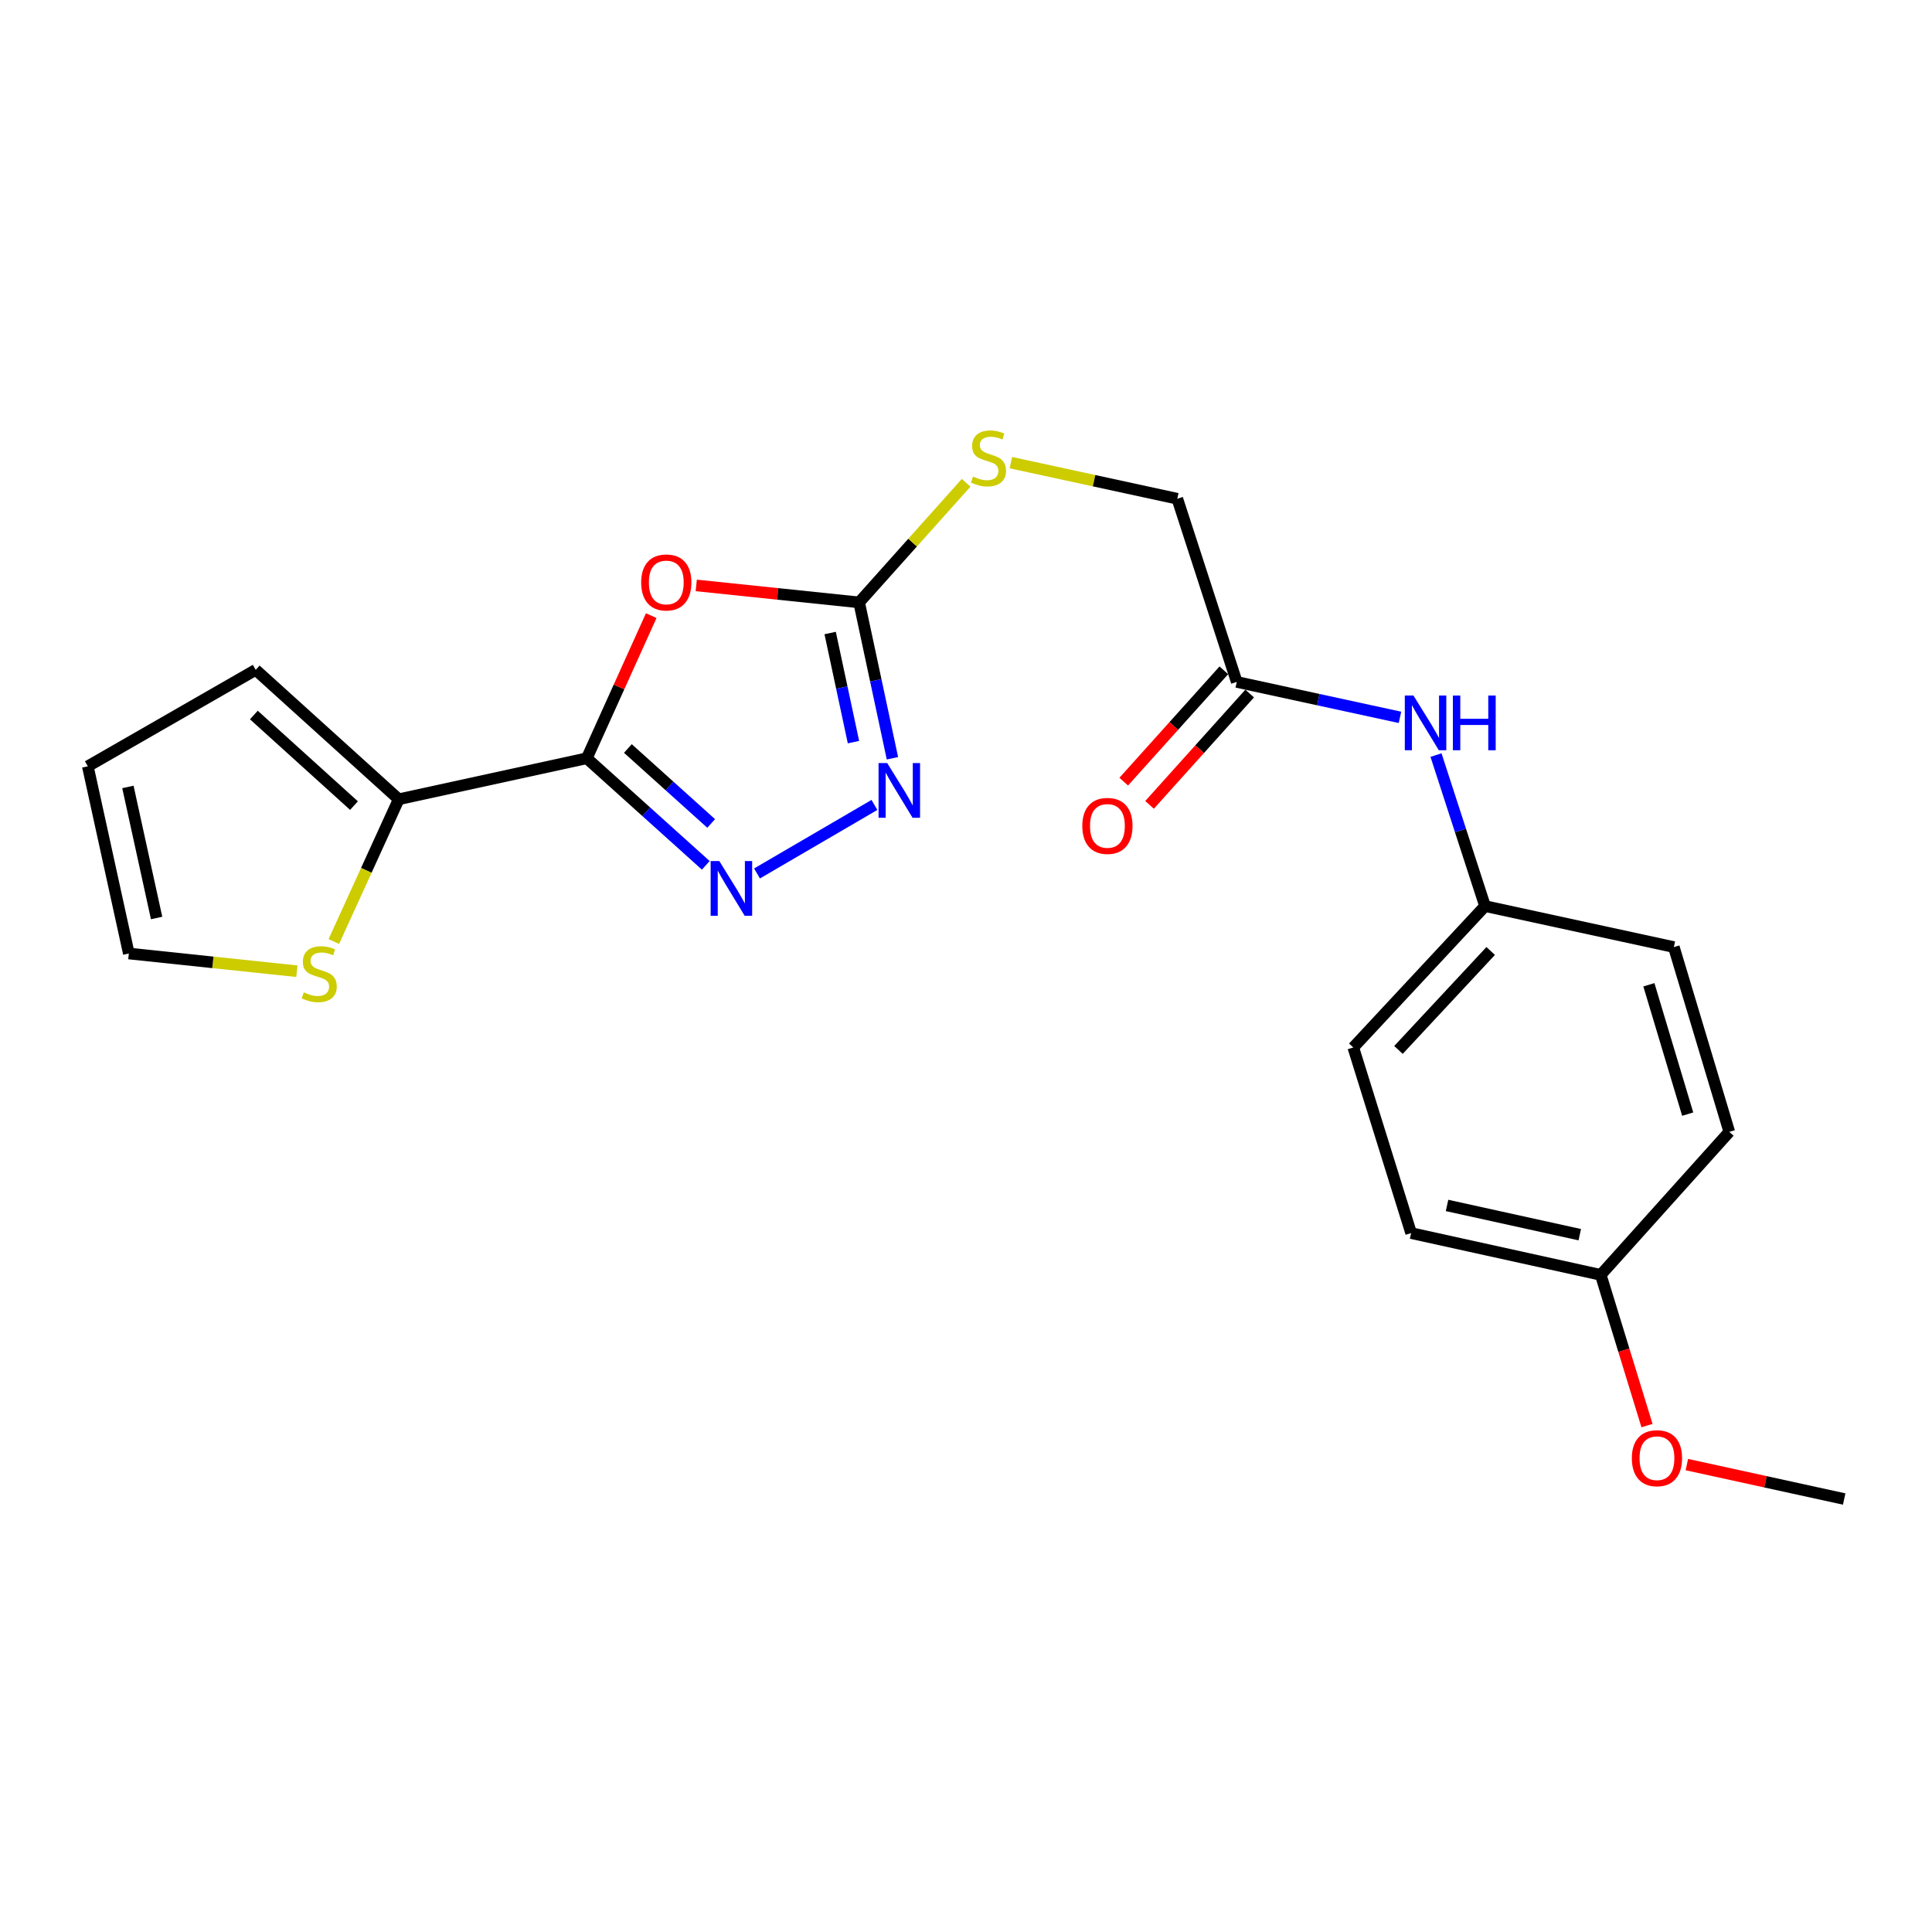 <?xml version='1.0' encoding='iso-8859-1'?>
<svg version='1.1' baseProfile='full'
              xmlns='http://www.w3.org/2000/svg'
                      xmlns:rdkit='http://www.rdkit.org/xml'
                      xmlns:xlink='http://www.w3.org/1999/xlink'
                  xml:space='preserve'
width='1000px' height='1000px' viewBox='0 0 1000 1000'>
<!-- END OF HEADER -->
<rect style='opacity:1.0;fill:#FFFFFF;stroke:none' width='1000' height='1000' x='0' y='0'> </rect>
<path class='bond-0' d='M 303.726,392.47 L 320.4,355.561' style='fill:none;fill-rule:evenodd;stroke:#000000;stroke-width:6px;stroke-linecap:butt;stroke-linejoin:miter;stroke-opacity:1' />
<path class='bond-0' d='M 320.4,355.561 L 337.073,318.653' style='fill:none;fill-rule:evenodd;stroke:#FF0000;stroke-width:6px;stroke-linecap:butt;stroke-linejoin:miter;stroke-opacity:1' />
<path class='bond-1' d='M 303.726,392.47 L 334.52,420.185' style='fill:none;fill-rule:evenodd;stroke:#000000;stroke-width:6px;stroke-linecap:butt;stroke-linejoin:miter;stroke-opacity:1' />
<path class='bond-1' d='M 334.52,420.185 L 365.313,447.9' style='fill:none;fill-rule:evenodd;stroke:#0000FF;stroke-width:6px;stroke-linecap:butt;stroke-linejoin:miter;stroke-opacity:1' />
<path class='bond-1' d='M 324.992,387.421 L 346.547,406.821' style='fill:none;fill-rule:evenodd;stroke:#000000;stroke-width:6px;stroke-linecap:butt;stroke-linejoin:miter;stroke-opacity:1' />
<path class='bond-1' d='M 346.547,406.821 L 368.103,426.222' style='fill:none;fill-rule:evenodd;stroke:#0000FF;stroke-width:6px;stroke-linecap:butt;stroke-linejoin:miter;stroke-opacity:1' />
<path class='bond-4' d='M 303.726,392.47 L 206.389,413.695' style='fill:none;fill-rule:evenodd;stroke:#000000;stroke-width:6px;stroke-linecap:butt;stroke-linejoin:miter;stroke-opacity:1' />
<path class='bond-2' d='M 360.378,303.01 L 402.531,307.402' style='fill:none;fill-rule:evenodd;stroke:#FF0000;stroke-width:6px;stroke-linecap:butt;stroke-linejoin:miter;stroke-opacity:1' />
<path class='bond-2' d='M 402.531,307.402 L 444.684,311.793' style='fill:none;fill-rule:evenodd;stroke:#000000;stroke-width:6px;stroke-linecap:butt;stroke-linejoin:miter;stroke-opacity:1' />
<path class='bond-3' d='M 391.826,452.097 L 452.608,416.631' style='fill:none;fill-rule:evenodd;stroke:#0000FF;stroke-width:6px;stroke-linecap:butt;stroke-linejoin:miter;stroke-opacity:1' />
<path class='bond-7' d='M 444.684,311.793 L 472.37,280.848' style='fill:none;fill-rule:evenodd;stroke:#000000;stroke-width:6px;stroke-linecap:butt;stroke-linejoin:miter;stroke-opacity:1' />
<path class='bond-7' d='M 472.37,280.848 L 500.056,249.904' style='fill:none;fill-rule:evenodd;stroke:#CCCC00;stroke-width:6px;stroke-linecap:butt;stroke-linejoin:miter;stroke-opacity:1' />
<path class='bond-22' d='M 444.684,311.793 L 453.303,352.133' style='fill:none;fill-rule:evenodd;stroke:#000000;stroke-width:6px;stroke-linecap:butt;stroke-linejoin:miter;stroke-opacity:1' />
<path class='bond-22' d='M 453.303,352.133 L 461.923,392.472' style='fill:none;fill-rule:evenodd;stroke:#0000FF;stroke-width:6px;stroke-linecap:butt;stroke-linejoin:miter;stroke-opacity:1' />
<path class='bond-22' d='M 429.687,327.652 L 435.721,355.889' style='fill:none;fill-rule:evenodd;stroke:#000000;stroke-width:6px;stroke-linecap:butt;stroke-linejoin:miter;stroke-opacity:1' />
<path class='bond-22' d='M 435.721,355.889 L 441.754,384.127' style='fill:none;fill-rule:evenodd;stroke:#0000FF;stroke-width:6px;stroke-linecap:butt;stroke-linejoin:miter;stroke-opacity:1' />
<path class='bond-5' d='M 206.389,413.695 L 189.594,450.508' style='fill:none;fill-rule:evenodd;stroke:#000000;stroke-width:6px;stroke-linecap:butt;stroke-linejoin:miter;stroke-opacity:1' />
<path class='bond-5' d='M 189.594,450.508 L 172.799,487.322' style='fill:none;fill-rule:evenodd;stroke:#CCCC00;stroke-width:6px;stroke-linecap:butt;stroke-linejoin:miter;stroke-opacity:1' />
<path class='bond-9' d='M 206.389,413.695 L 132.354,346.712' style='fill:none;fill-rule:evenodd;stroke:#000000;stroke-width:6px;stroke-linecap:butt;stroke-linejoin:miter;stroke-opacity:1' />
<path class='bond-9' d='M 183.221,416.98 L 131.397,370.092' style='fill:none;fill-rule:evenodd;stroke:#000000;stroke-width:6px;stroke-linecap:butt;stroke-linejoin:miter;stroke-opacity:1' />
<path class='bond-10' d='M 153.669,502.703 L 110.175,498.118' style='fill:none;fill-rule:evenodd;stroke:#CCCC00;stroke-width:6px;stroke-linecap:butt;stroke-linejoin:miter;stroke-opacity:1' />
<path class='bond-10' d='M 110.175,498.118 L 66.68,493.533' style='fill:none;fill-rule:evenodd;stroke:#000000;stroke-width:6px;stroke-linecap:butt;stroke-linejoin:miter;stroke-opacity:1' />
<path class='bond-6' d='M 640.138,352.965 L 609.374,258.155' style='fill:none;fill-rule:evenodd;stroke:#000000;stroke-width:6px;stroke-linecap:butt;stroke-linejoin:miter;stroke-opacity:1' />
<path class='bond-8' d='M 640.138,352.965 L 682.382,362.132' style='fill:none;fill-rule:evenodd;stroke:#000000;stroke-width:6px;stroke-linecap:butt;stroke-linejoin:miter;stroke-opacity:1' />
<path class='bond-8' d='M 682.382,362.132 L 724.625,371.298' style='fill:none;fill-rule:evenodd;stroke:#0000FF;stroke-width:6px;stroke-linecap:butt;stroke-linejoin:miter;stroke-opacity:1' />
<path class='bond-12' d='M 633.454,346.954 L 607.546,375.765' style='fill:none;fill-rule:evenodd;stroke:#000000;stroke-width:6px;stroke-linecap:butt;stroke-linejoin:miter;stroke-opacity:1' />
<path class='bond-12' d='M 607.546,375.765 L 581.639,404.576' style='fill:none;fill-rule:evenodd;stroke:#FF0000;stroke-width:6px;stroke-linecap:butt;stroke-linejoin:miter;stroke-opacity:1' />
<path class='bond-12' d='M 646.823,358.976 L 620.915,387.787' style='fill:none;fill-rule:evenodd;stroke:#000000;stroke-width:6px;stroke-linecap:butt;stroke-linejoin:miter;stroke-opacity:1' />
<path class='bond-12' d='M 620.915,387.787 L 595.008,416.597' style='fill:none;fill-rule:evenodd;stroke:#FF0000;stroke-width:6px;stroke-linecap:butt;stroke-linejoin:miter;stroke-opacity:1' />
<path class='bond-13' d='M 523.227,239.462 L 566.3,248.808' style='fill:none;fill-rule:evenodd;stroke:#CCCC00;stroke-width:6px;stroke-linecap:butt;stroke-linejoin:miter;stroke-opacity:1' />
<path class='bond-13' d='M 566.3,248.808 L 609.374,258.155' style='fill:none;fill-rule:evenodd;stroke:#000000;stroke-width:6px;stroke-linecap:butt;stroke-linejoin:miter;stroke-opacity:1' />
<path class='bond-14' d='M 743.272,390.823 L 755.961,429.907' style='fill:none;fill-rule:evenodd;stroke:#0000FF;stroke-width:6px;stroke-linecap:butt;stroke-linejoin:miter;stroke-opacity:1' />
<path class='bond-14' d='M 755.961,429.907 L 768.65,468.991' style='fill:none;fill-rule:evenodd;stroke:#000000;stroke-width:6px;stroke-linecap:butt;stroke-linejoin:miter;stroke-opacity:1' />
<path class='bond-11' d='M 132.354,346.712 L 45.455,396.635' style='fill:none;fill-rule:evenodd;stroke:#000000;stroke-width:6px;stroke-linecap:butt;stroke-linejoin:miter;stroke-opacity:1' />
<path class='bond-23' d='M 66.68,493.533 L 45.455,396.635' style='fill:none;fill-rule:evenodd;stroke:#000000;stroke-width:6px;stroke-linecap:butt;stroke-linejoin:miter;stroke-opacity:1' />
<path class='bond-23' d='M 81.059,475.151 L 66.201,407.322' style='fill:none;fill-rule:evenodd;stroke:#000000;stroke-width:6px;stroke-linecap:butt;stroke-linejoin:miter;stroke-opacity:1' />
<path class='bond-16' d='M 768.65,468.991 L 866.377,490.207' style='fill:none;fill-rule:evenodd;stroke:#000000;stroke-width:6px;stroke-linecap:butt;stroke-linejoin:miter;stroke-opacity:1' />
<path class='bond-17' d='M 768.65,468.991 L 700.459,542.167' style='fill:none;fill-rule:evenodd;stroke:#000000;stroke-width:6px;stroke-linecap:butt;stroke-linejoin:miter;stroke-opacity:1' />
<path class='bond-17' d='M 771.575,492.225 L 723.841,543.448' style='fill:none;fill-rule:evenodd;stroke:#000000;stroke-width:6px;stroke-linecap:butt;stroke-linejoin:miter;stroke-opacity:1' />
<path class='bond-15' d='M 828.541,659.871 L 730.394,638.246' style='fill:none;fill-rule:evenodd;stroke:#000000;stroke-width:6px;stroke-linecap:butt;stroke-linejoin:miter;stroke-opacity:1' />
<path class='bond-15' d='M 817.687,639.069 L 748.985,623.932' style='fill:none;fill-rule:evenodd;stroke:#000000;stroke-width:6px;stroke-linecap:butt;stroke-linejoin:miter;stroke-opacity:1' />
<path class='bond-20' d='M 828.541,659.871 L 840.511,698.877' style='fill:none;fill-rule:evenodd;stroke:#000000;stroke-width:6px;stroke-linecap:butt;stroke-linejoin:miter;stroke-opacity:1' />
<path class='bond-20' d='M 840.511,698.877 L 852.482,737.882' style='fill:none;fill-rule:evenodd;stroke:#FF0000;stroke-width:6px;stroke-linecap:butt;stroke-linejoin:miter;stroke-opacity:1' />
<path class='bond-24' d='M 828.541,659.871 L 895.074,585.847' style='fill:none;fill-rule:evenodd;stroke:#000000;stroke-width:6px;stroke-linecap:butt;stroke-linejoin:miter;stroke-opacity:1' />
<path class='bond-19' d='M 866.377,490.207 L 895.074,585.847' style='fill:none;fill-rule:evenodd;stroke:#000000;stroke-width:6px;stroke-linecap:butt;stroke-linejoin:miter;stroke-opacity:1' />
<path class='bond-19' d='M 853.461,509.72 L 873.549,576.668' style='fill:none;fill-rule:evenodd;stroke:#000000;stroke-width:6px;stroke-linecap:butt;stroke-linejoin:miter;stroke-opacity:1' />
<path class='bond-18' d='M 700.459,542.167 L 730.394,638.246' style='fill:none;fill-rule:evenodd;stroke:#000000;stroke-width:6px;stroke-linecap:butt;stroke-linejoin:miter;stroke-opacity:1' />
<path class='bond-21' d='M 873.117,758.069 L 913.831,766.978' style='fill:none;fill-rule:evenodd;stroke:#FF0000;stroke-width:6px;stroke-linecap:butt;stroke-linejoin:miter;stroke-opacity:1' />
<path class='bond-21' d='M 913.831,766.978 L 954.545,775.887' style='fill:none;fill-rule:evenodd;stroke:#000000;stroke-width:6px;stroke-linecap:butt;stroke-linejoin:miter;stroke-opacity:1' />
<path  class='atom-1' d='M 331.869 301.475
Q 331.869 294.675, 335.229 290.875
Q 338.589 287.075, 344.869 287.075
Q 351.149 287.075, 354.509 290.875
Q 357.869 294.675, 357.869 301.475
Q 357.869 308.355, 354.469 312.275
Q 351.069 316.155, 344.869 316.155
Q 338.629 316.155, 335.229 312.275
Q 331.869 308.395, 331.869 301.475
M 344.869 312.955
Q 349.189 312.955, 351.509 310.075
Q 353.869 307.155, 353.869 301.475
Q 353.869 295.915, 351.509 293.115
Q 349.189 290.275, 344.869 290.275
Q 340.549 290.275, 338.189 293.075
Q 335.869 295.875, 335.869 301.475
Q 335.869 307.195, 338.189 310.075
Q 340.549 312.955, 344.869 312.955
' fill='#FF0000'/>
<path  class='atom-2' d='M 372.31 445.672
L 381.59 460.672
Q 382.51 462.152, 383.99 464.832
Q 385.47 467.512, 385.55 467.672
L 385.55 445.672
L 389.31 445.672
L 389.31 473.992
L 385.43 473.992
L 375.47 457.592
Q 374.31 455.672, 373.07 453.472
Q 371.87 451.272, 371.51 450.592
L 371.51 473.992
L 367.83 473.992
L 367.83 445.672
L 372.31 445.672
' fill='#0000FF'/>
<path  class='atom-4' d='M 459.22 394.96
L 468.5 409.96
Q 469.42 411.44, 470.9 414.12
Q 472.38 416.8, 472.46 416.96
L 472.46 394.96
L 476.22 394.96
L 476.22 423.28
L 472.34 423.28
L 462.38 406.88
Q 461.22 404.96, 459.98 402.76
Q 458.78 400.56, 458.42 399.88
L 458.42 423.28
L 454.74 423.28
L 454.74 394.96
L 459.22 394.96
' fill='#0000FF'/>
<path  class='atom-6' d='M 157.226 513.641
Q 157.546 513.761, 158.866 514.321
Q 160.186 514.881, 161.626 515.241
Q 163.106 515.561, 164.546 515.561
Q 167.226 515.561, 168.786 514.281
Q 170.346 512.961, 170.346 510.681
Q 170.346 509.121, 169.546 508.161
Q 168.786 507.201, 167.586 506.681
Q 166.386 506.161, 164.386 505.561
Q 161.866 504.801, 160.346 504.081
Q 158.866 503.361, 157.786 501.841
Q 156.746 500.321, 156.746 497.761
Q 156.746 494.201, 159.146 492.001
Q 161.586 489.801, 166.386 489.801
Q 169.666 489.801, 173.386 491.361
L 172.466 494.441
Q 169.066 493.041, 166.506 493.041
Q 163.746 493.041, 162.226 494.201
Q 160.706 495.321, 160.746 497.281
Q 160.746 498.801, 161.506 499.721
Q 162.306 500.641, 163.426 501.161
Q 164.586 501.681, 166.506 502.281
Q 169.066 503.081, 170.586 503.881
Q 172.106 504.681, 173.186 506.321
Q 174.306 507.921, 174.306 510.681
Q 174.306 514.601, 171.666 516.721
Q 169.066 518.801, 164.706 518.801
Q 162.186 518.801, 160.266 518.241
Q 158.386 517.721, 156.146 516.801
L 157.226 513.641
' fill='#CCCC00'/>
<path  class='atom-8' d='M 503.647 246.669
Q 503.967 246.789, 505.287 247.349
Q 506.607 247.909, 508.047 248.269
Q 509.527 248.589, 510.967 248.589
Q 513.647 248.589, 515.207 247.309
Q 516.767 245.989, 516.767 243.709
Q 516.767 242.149, 515.967 241.189
Q 515.207 240.229, 514.007 239.709
Q 512.807 239.189, 510.807 238.589
Q 508.287 237.829, 506.767 237.109
Q 505.287 236.389, 504.207 234.869
Q 503.167 233.349, 503.167 230.789
Q 503.167 227.229, 505.567 225.029
Q 508.007 222.829, 512.807 222.829
Q 516.087 222.829, 519.807 224.389
L 518.887 227.469
Q 515.487 226.069, 512.927 226.069
Q 510.167 226.069, 508.647 227.229
Q 507.127 228.349, 507.167 230.309
Q 507.167 231.829, 507.927 232.749
Q 508.727 233.669, 509.847 234.189
Q 511.007 234.709, 512.927 235.309
Q 515.487 236.109, 517.007 236.909
Q 518.527 237.709, 519.607 239.349
Q 520.727 240.949, 520.727 243.709
Q 520.727 247.629, 518.087 249.749
Q 515.487 251.829, 511.127 251.829
Q 508.607 251.829, 506.687 251.269
Q 504.807 250.749, 502.567 249.829
L 503.647 246.669
' fill='#CCCC00'/>
<path  class='atom-9' d='M 731.606 360.011
L 740.886 375.011
Q 741.806 376.491, 743.286 379.171
Q 744.766 381.851, 744.846 382.011
L 744.846 360.011
L 748.606 360.011
L 748.606 388.331
L 744.726 388.331
L 734.766 371.931
Q 733.606 370.011, 732.366 367.811
Q 731.166 365.611, 730.806 364.931
L 730.806 388.331
L 727.126 388.331
L 727.126 360.011
L 731.606 360.011
' fill='#0000FF'/>
<path  class='atom-9' d='M 752.006 360.011
L 755.846 360.011
L 755.846 372.051
L 770.326 372.051
L 770.326 360.011
L 774.166 360.011
L 774.166 388.331
L 770.326 388.331
L 770.326 375.251
L 755.846 375.251
L 755.846 388.331
L 752.006 388.331
L 752.006 360.011
' fill='#0000FF'/>
<path  class='atom-13' d='M 560.196 427.489
Q 560.196 420.689, 563.556 416.889
Q 566.916 413.089, 573.196 413.089
Q 579.476 413.089, 582.836 416.889
Q 586.196 420.689, 586.196 427.489
Q 586.196 434.369, 582.796 438.289
Q 579.396 442.169, 573.196 442.169
Q 566.956 442.169, 563.556 438.289
Q 560.196 434.409, 560.196 427.489
M 573.196 438.969
Q 577.516 438.969, 579.836 436.089
Q 582.196 433.169, 582.196 427.489
Q 582.196 421.929, 579.836 419.129
Q 577.516 416.289, 573.196 416.289
Q 568.876 416.289, 566.516 419.089
Q 564.196 421.889, 564.196 427.489
Q 564.196 433.209, 566.516 436.089
Q 568.876 438.969, 573.196 438.969
' fill='#FF0000'/>
<path  class='atom-21' d='M 844.637 754.762
Q 844.637 747.962, 847.997 744.162
Q 851.357 740.362, 857.637 740.362
Q 863.917 740.362, 867.277 744.162
Q 870.637 747.962, 870.637 754.762
Q 870.637 761.642, 867.237 765.562
Q 863.837 769.442, 857.637 769.442
Q 851.397 769.442, 847.997 765.562
Q 844.637 761.682, 844.637 754.762
M 857.637 766.242
Q 861.957 766.242, 864.277 763.362
Q 866.637 760.442, 866.637 754.762
Q 866.637 749.202, 864.277 746.402
Q 861.957 743.562, 857.637 743.562
Q 853.317 743.562, 850.957 746.362
Q 848.637 749.162, 848.637 754.762
Q 848.637 760.482, 850.957 763.362
Q 853.317 766.242, 857.637 766.242
' fill='#FF0000'/>
</svg>
